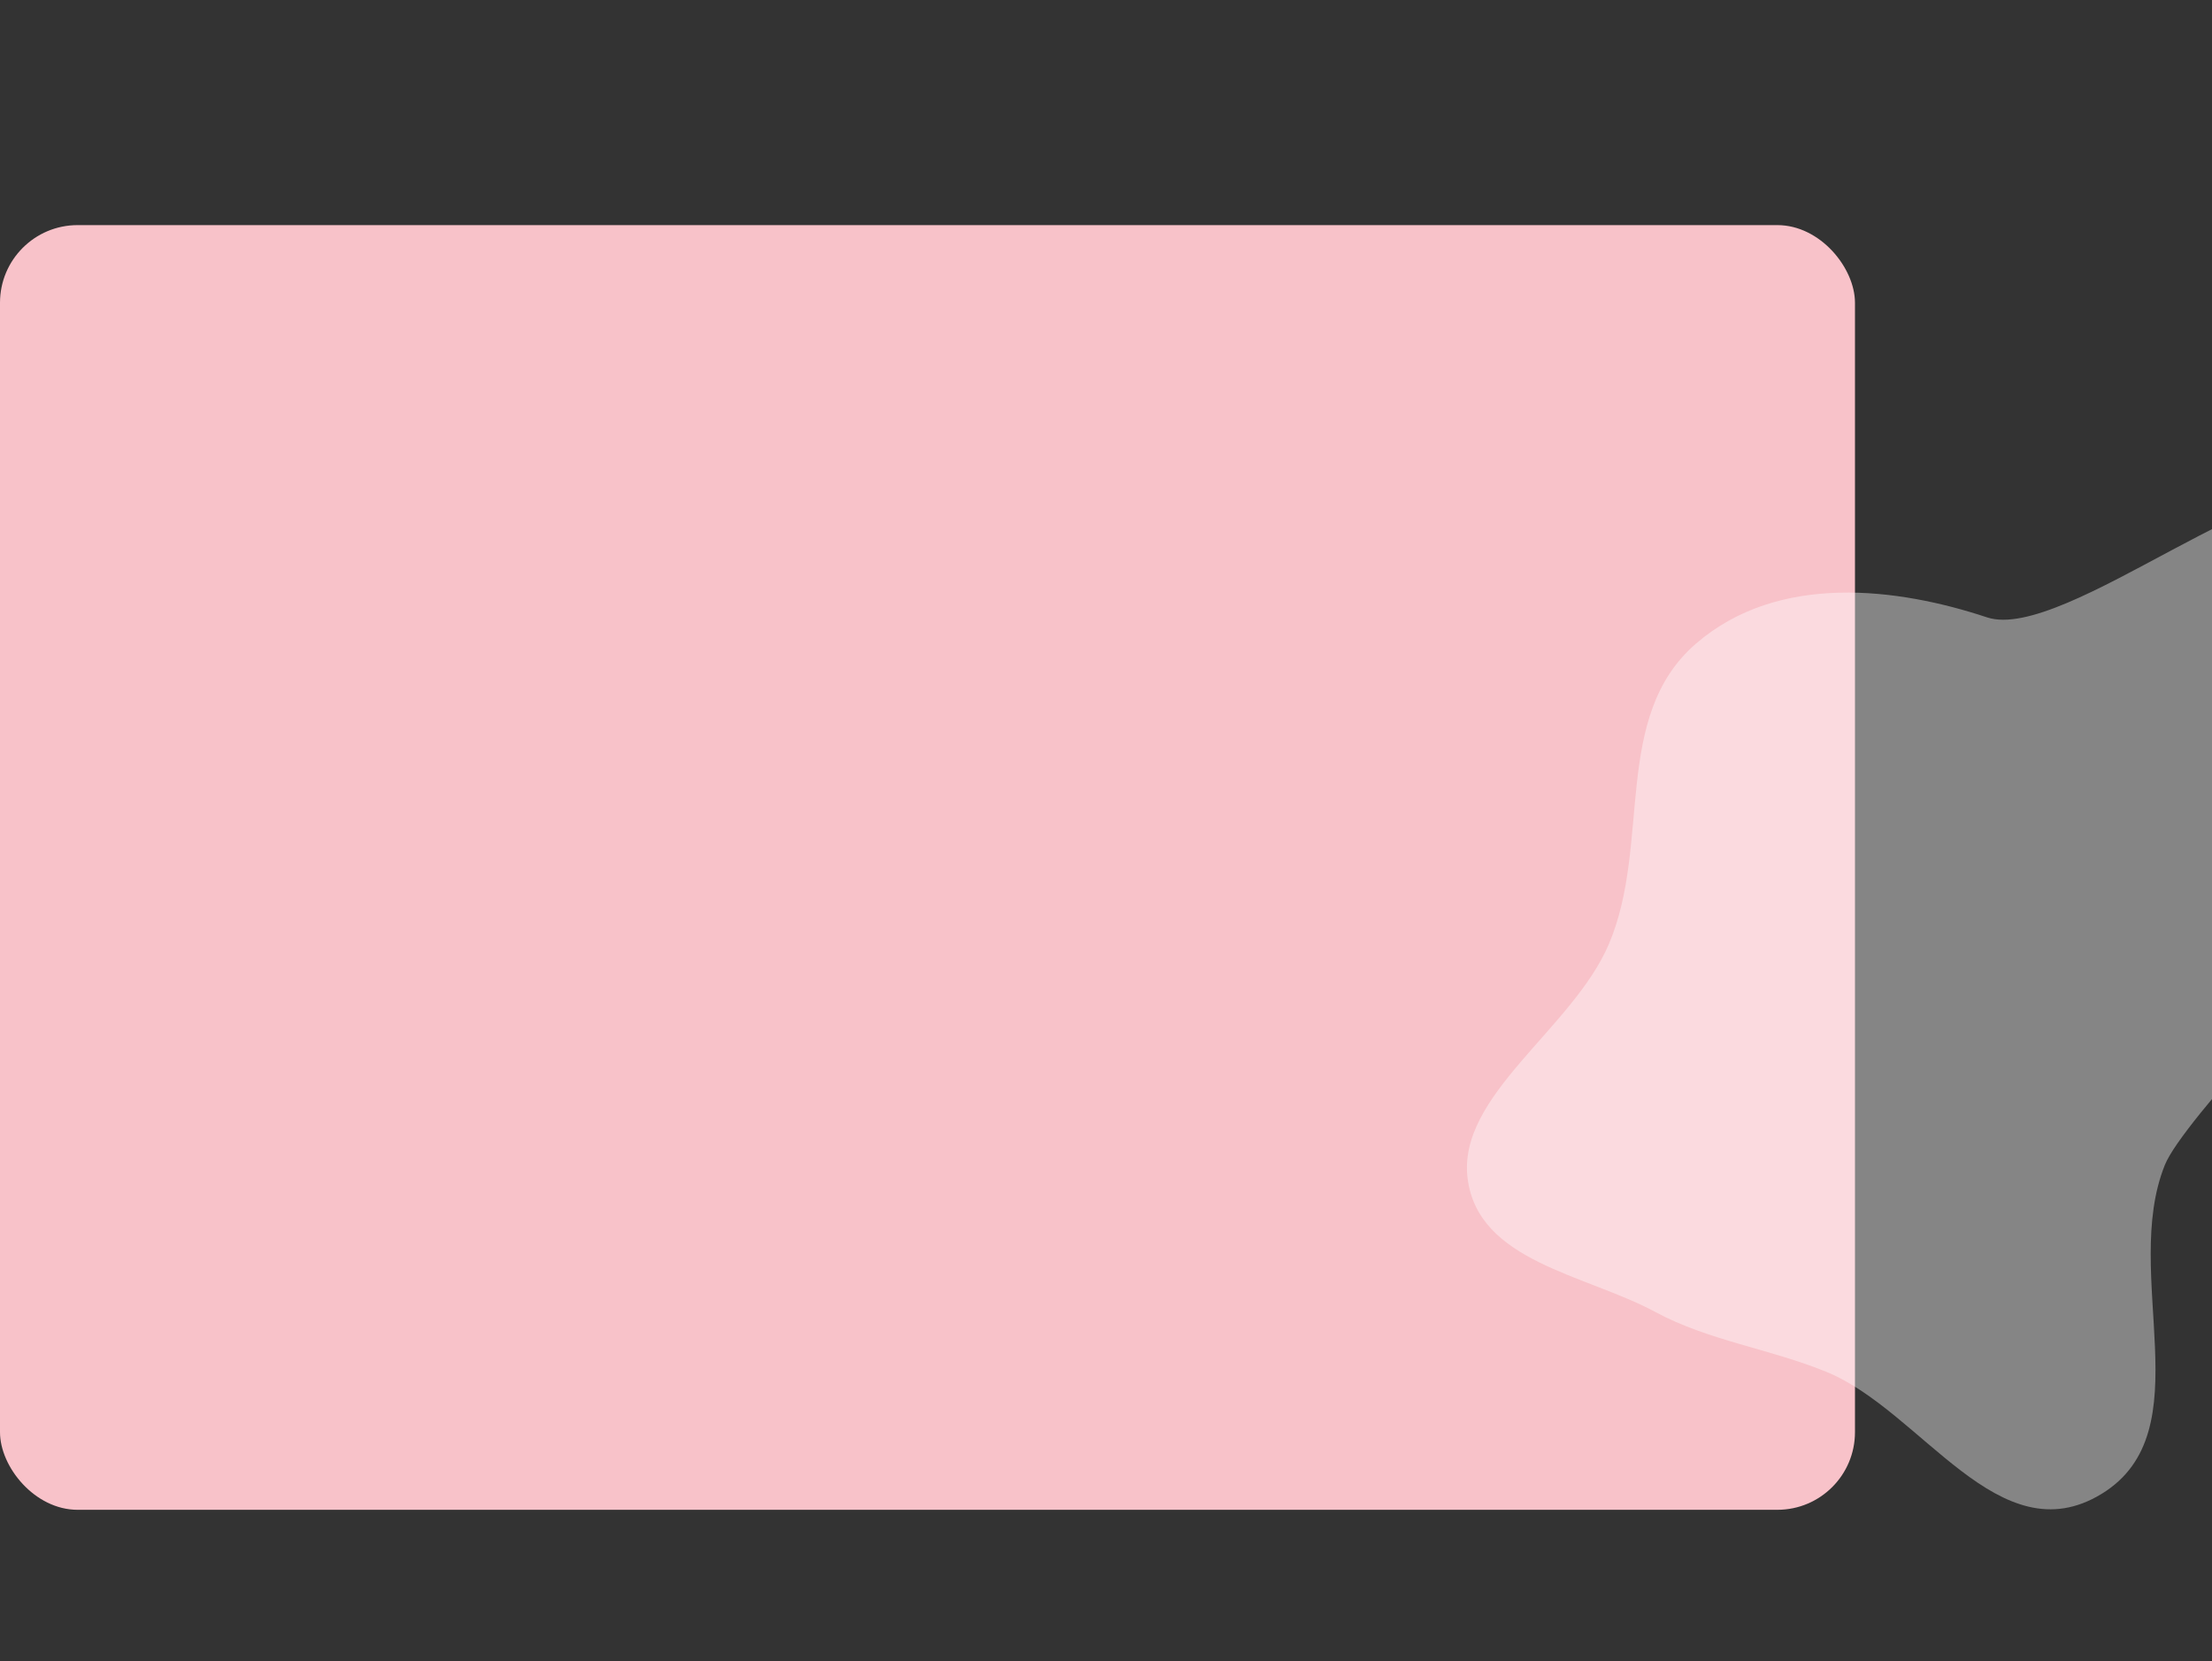<?xml version="1.0" encoding="UTF-8"?> <svg xmlns="http://www.w3.org/2000/svg" width="570" height="428" viewBox="0 0 570 428" fill="none"><rect x="0" y="0" width="570" height="428" fill="#333333" stroke="none"/> <rect y="58" width="478" height="331" rx="20" fill="#F8C2C9"></rect> <path opacity="0.4" fill-rule="evenodd" clip-rule="evenodd" d="M603.907 129.681C618.973 143.672 710.746 92.473 712.13 114.707C713.524 137.106 566.937 277.617 557.853 300.155C546.468 328.4 567.874 368.827 541.549 384.899C515.106 401.043 495.224 363.479 470.582 353.436C455.894 347.449 440.333 345.464 426.512 338.013C408.536 328.321 380.89 325.099 378.18 303.618C375.482 282.225 405.259 265.069 414.563 243.286C425.594 217.46 415.281 184.621 437.034 165.826C458.338 147.418 489.213 151.493 512.035 159.065C532.02 165.696 588.908 115.751 603.907 129.681Z" fill="white"></path> </svg> 